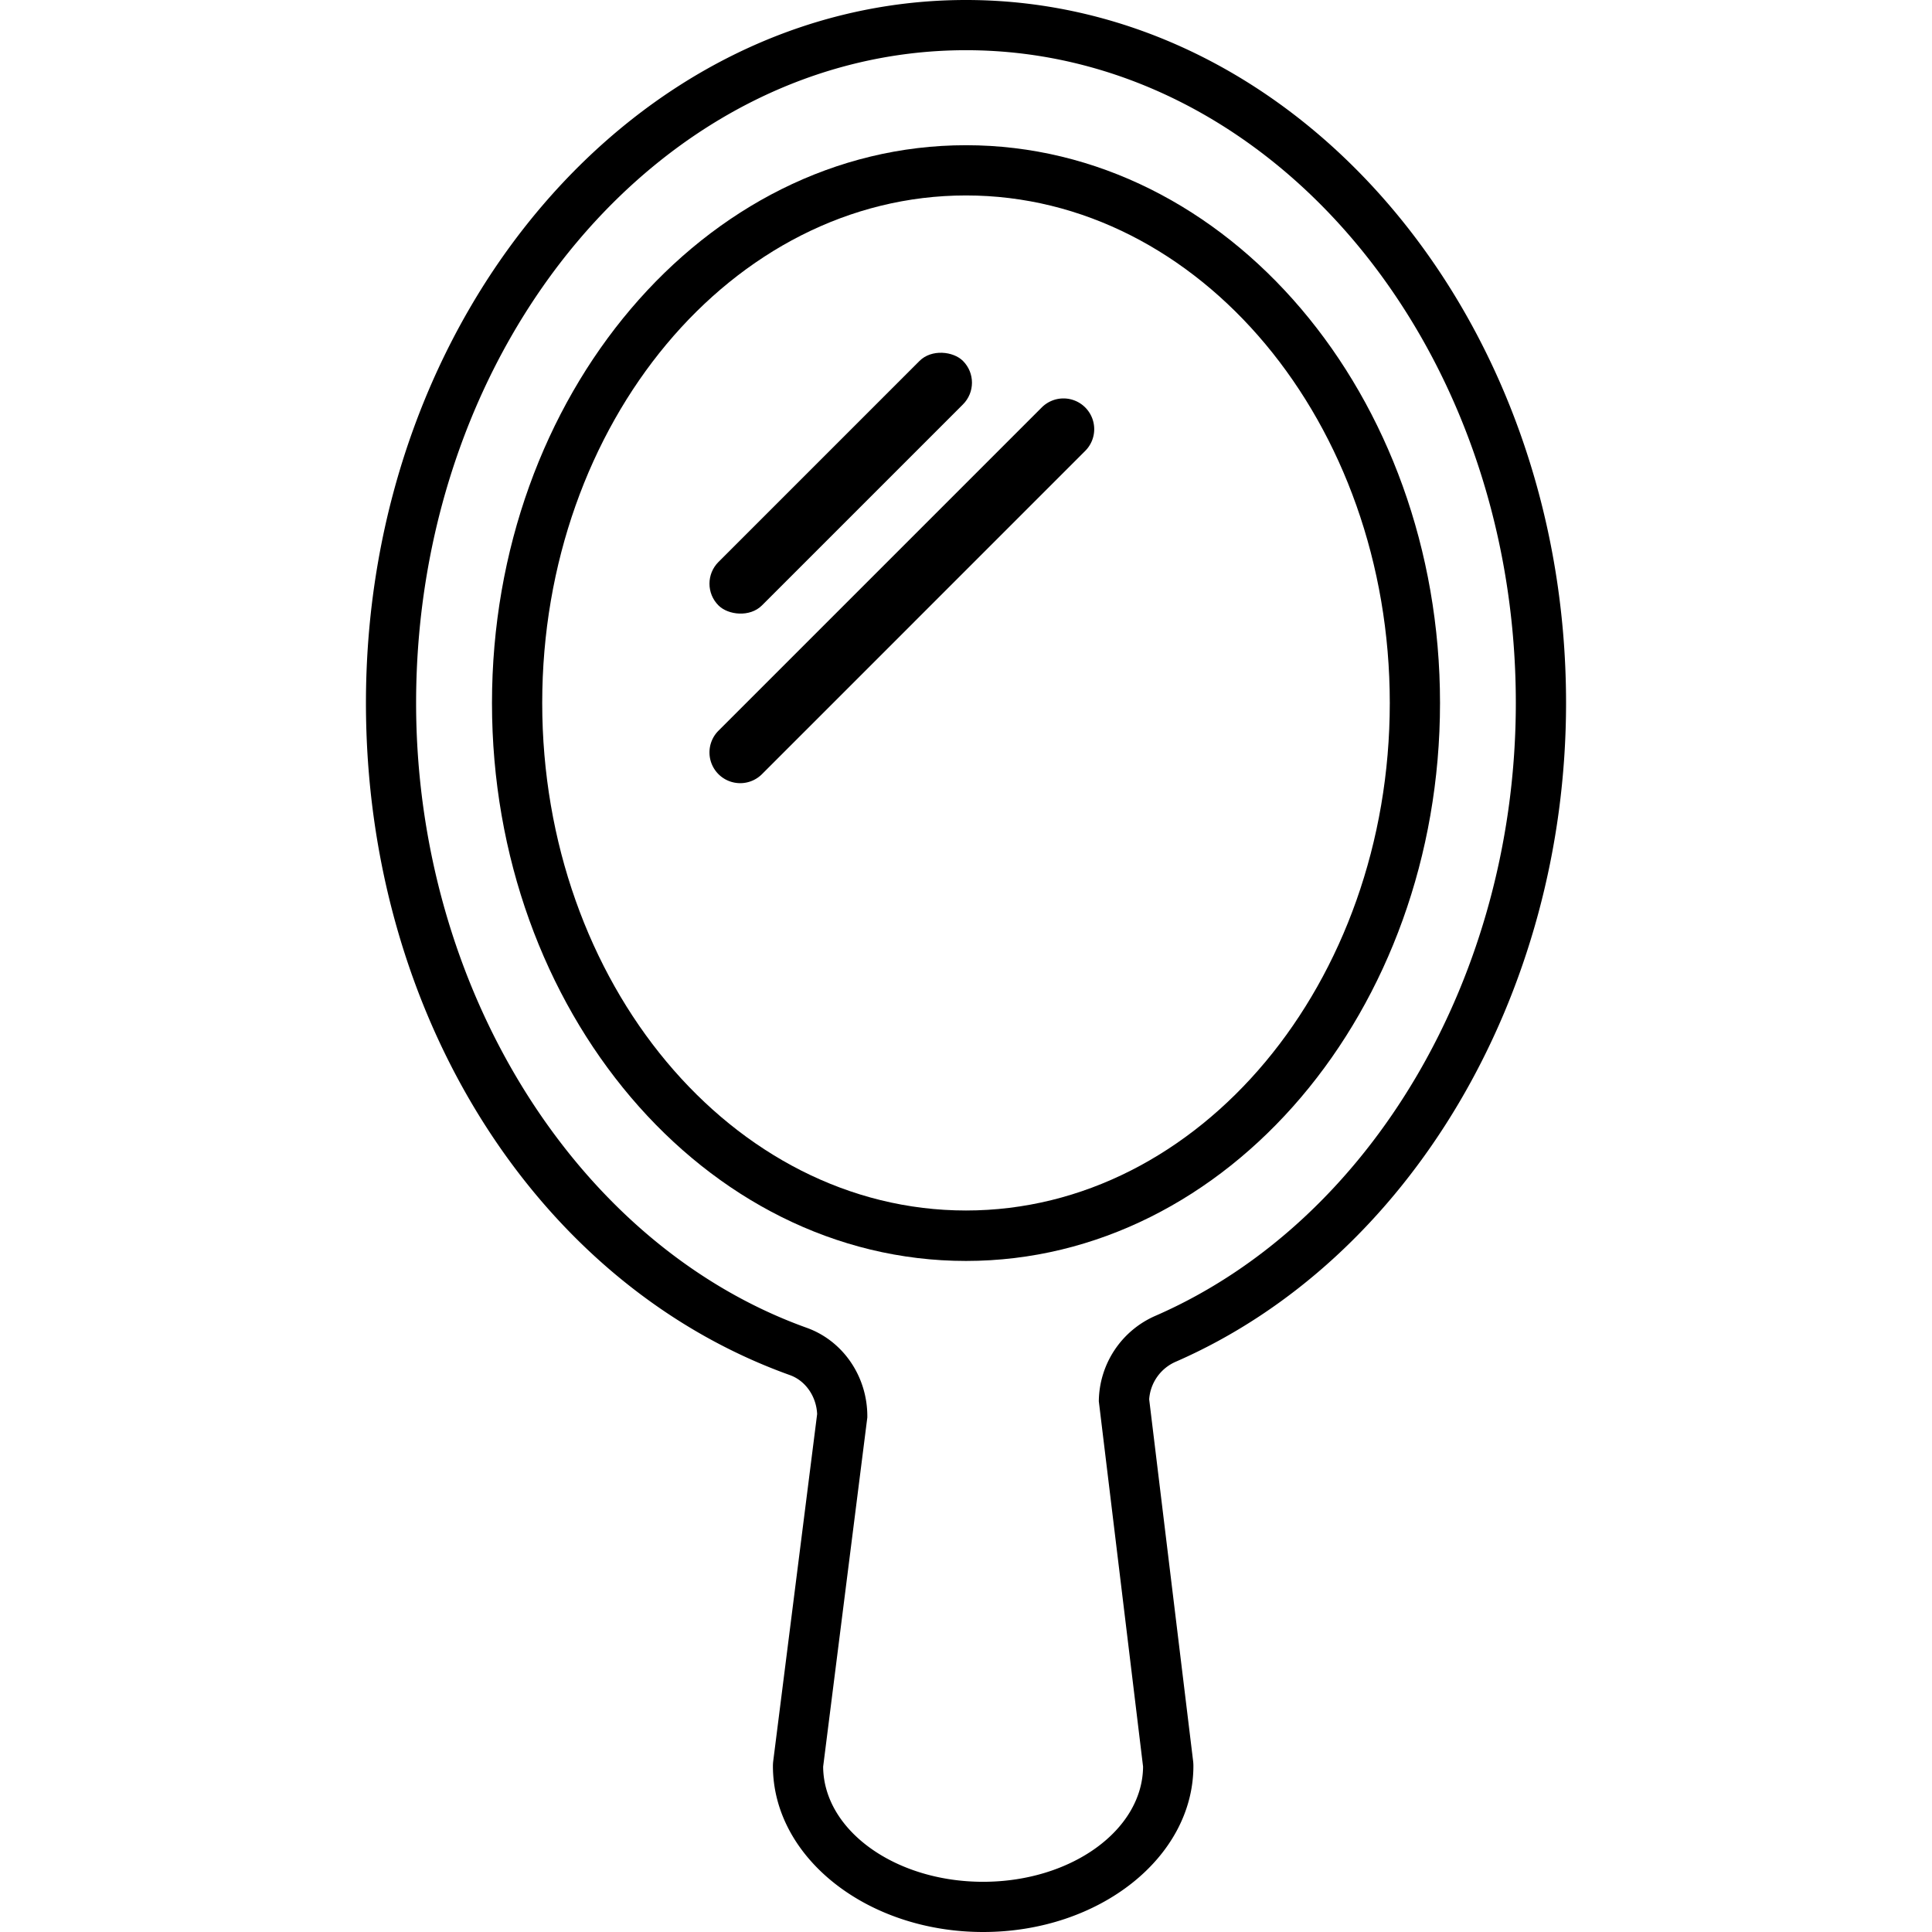 <svg id="Layer_1" data-name="Layer 1" xmlns="http://www.w3.org/2000/svg" viewBox="0 0 800 800"><title>Pharmahemp IKONE</title><path d="M487,563.8C583.59,521.55,648.47,412,648.47,291.08,648.47,130.58,537,0,400,0S151.53,130.58,151.53,291.08c0,128.82,70.54,240.66,175.55,278.32,6.44,2.3,10.94,8.77,11.28,16.13L320.18,729.2a18,18,0,0,0-.13,2.07c0,37.9,39.06,68.73,87.05,68.73s87.06-30.83,87.06-68.73a16.92,16.92,0,0,0-.11-2l-18.2-149.85A18.35,18.35,0,0,1,487,563.8m-32,16.46,18.32,151.25c-.17,26.32-29.83,47.7-66.25,47.7S341,757.84,340.85,731.52l18.29-144.58,0-.51c0-16.51-10.07-31.23-25.07-36.61-95.25-34.15-161.77-140.55-161.77-258.74C172.33,142,274.46,20.79,400,20.79S627.67,142,627.67,291.08c0,112.74-59.87,214.68-149,253.67A39,39,0,0,0,455,580.26"/><path d="M596.28,291.08c0-127.35-88-230.95-196.28-230.95s-196.28,103.6-196.28,231,88,231,196.28,231S596.28,418.42,596.28,291.08m-20.8,0C575.48,407,496.76,501.24,400,501.24S224.52,407,224.52,291.08,303.24,80.93,400,80.93,575.48,175.2,575.48,291.08"/><rect x="276.54" y="187.35" width="143.17" height="25.45" rx="12.72" transform="translate(-39.51 304.76) rotate(-45)"/><path d="M431.36,168.72,297.51,302.57a12.72,12.72,0,0,0,0,18h0a12.74,12.74,0,0,0,18,0L449.36,186.71a12.72,12.72,0,0,0,0-18h0A12.72,12.72,0,0,0,431.36,168.72Z"/></svg>